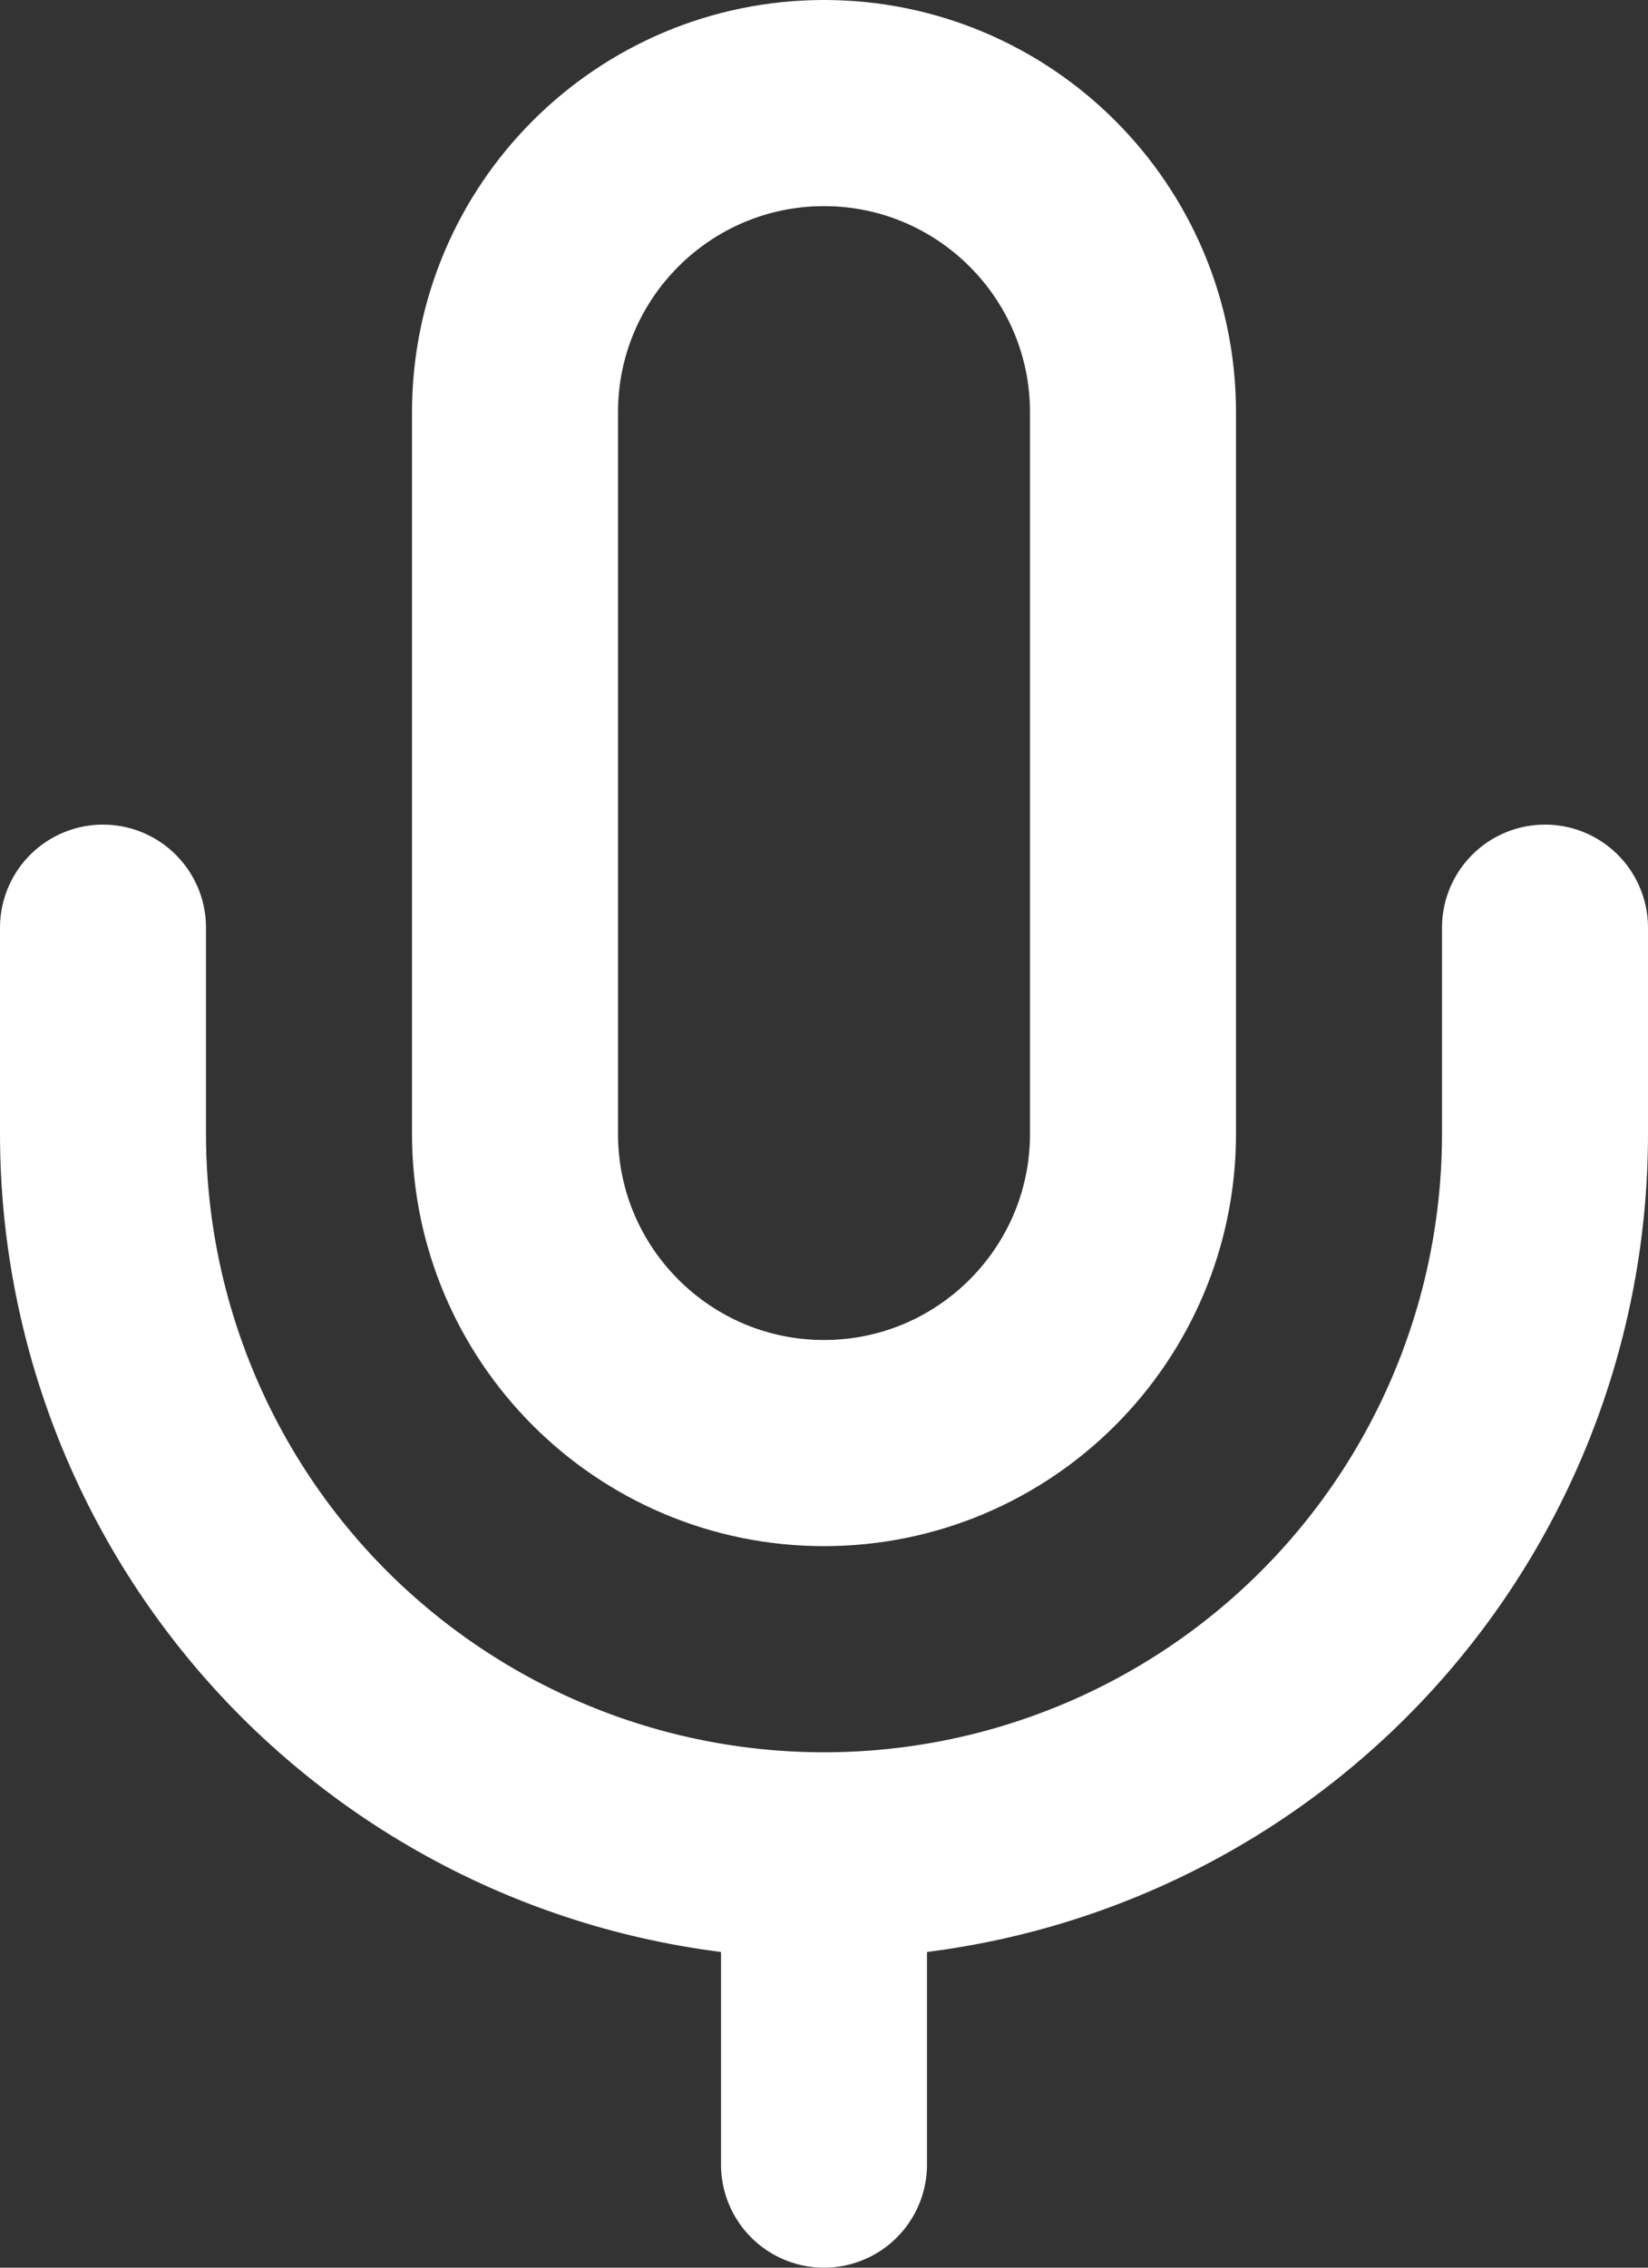 <svg width="8" height="11" viewBox="0 0 8 11" fill="none" xmlns="http://www.w3.org/2000/svg">
<rect x="0" y="0" width="8" height="11" fill="#333333" stroke="none"/>
<path d="M4 9V10.5M4 9C4.928 9 5.819 8.631 6.475 7.975C7.131 7.319 7.5 6.428 7.5 5.5V4.5M4 9C3.072 9 2.182 8.631 1.525 7.975C0.869 7.319 0.5 6.428 0.5 5.5V4.5M4 0.5C4.828 0.5 5.5 1.172 5.5 2V5.5C5.5 6.328 4.828 7 4 7C3.172 7 2.5 6.328 2.5 5.5V2C2.5 1.172 3.172 0.5 4 0.5Z" stroke="white" stroke-linecap="round" stroke-linejoin="round"/>
</svg>
